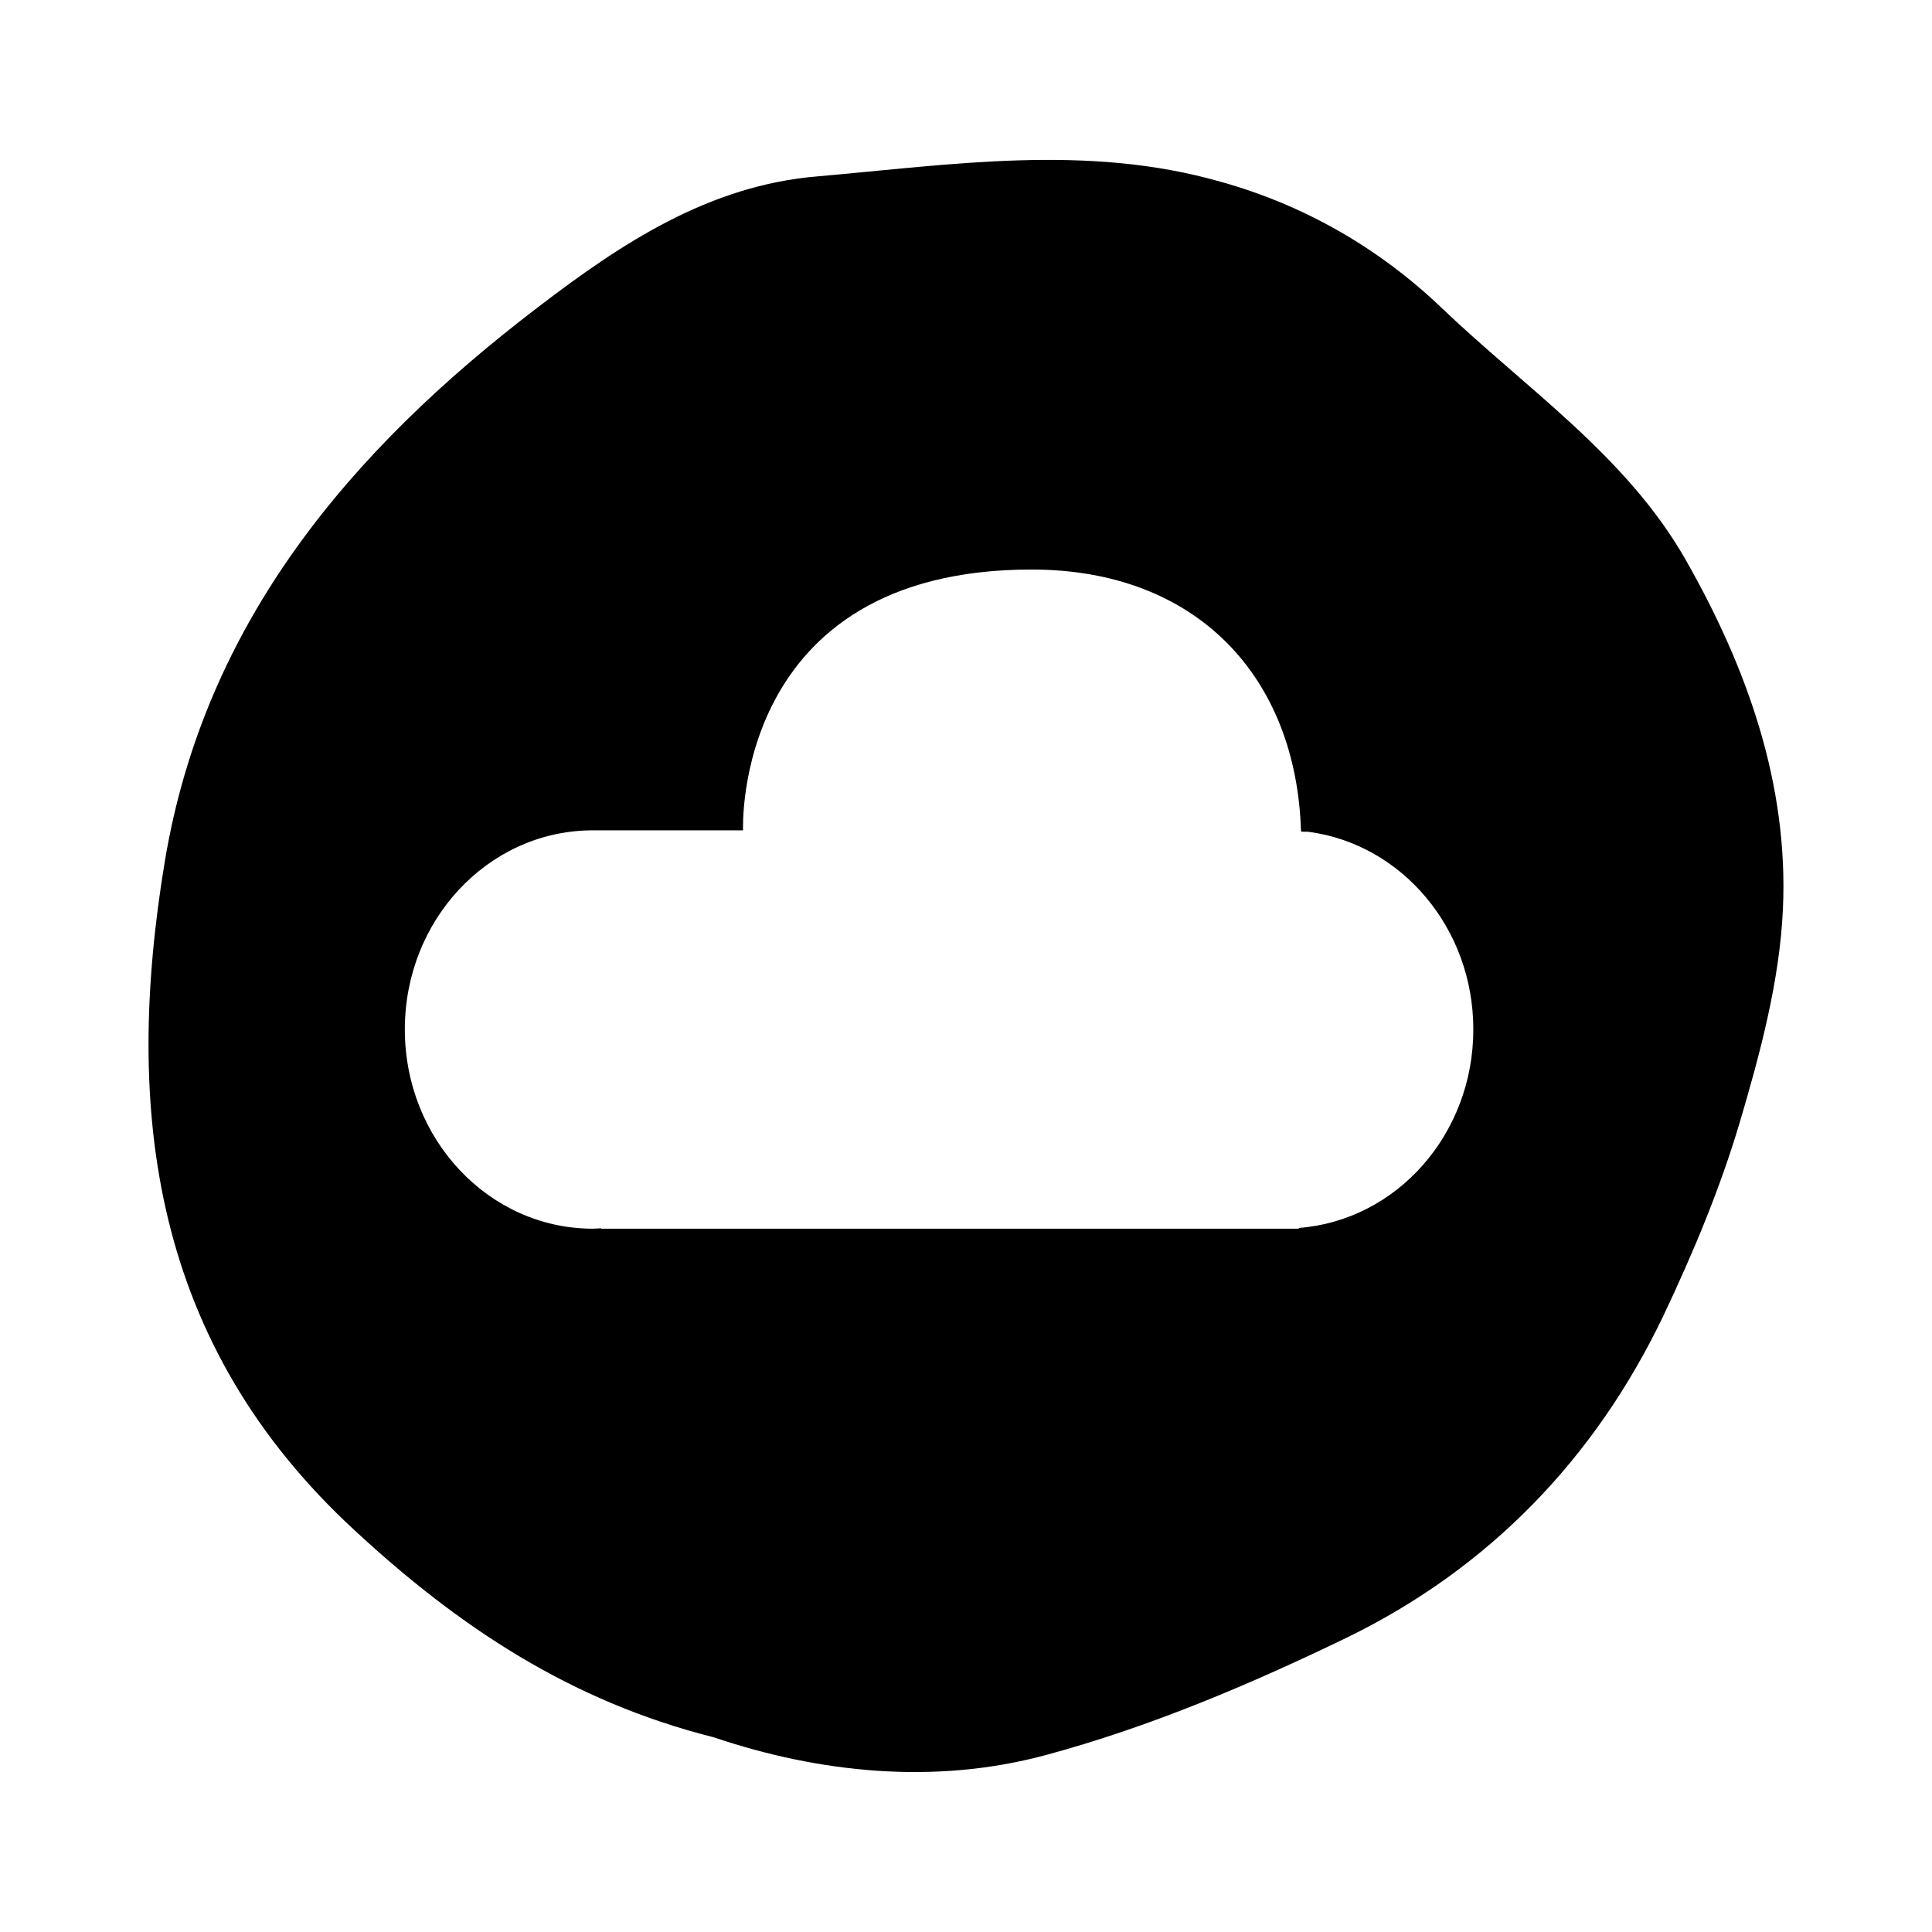 <?xml version="1.0" encoding="UTF-8"?>
<!-- The Best Svg Icon site in the world: iconSvg.co, Visit us! https://iconsvg.co -->
<svg fill="#000000" width="800px" height="800px" version="1.1" viewBox="144 144 512 512" xmlns="http://www.w3.org/2000/svg">
 <path d="m590.73 292.36c-15.664-27.512-42.238-45.309-64.664-66.75-16.555-15.812-36.301-27.219-58.547-33.43-35.418-10.145-71.152-4.547-106.82-1.445-28.84 2.383-52.023 17.758-74.152 34.695-49.539 37.77-88.207 83.391-98.82 146.54-11.086 66.609-3.394 128.2 50.398 177.72 27.469 25.414 57.074 45.156 94.945 54.691 27.902 9.418 58.41 12.695 87.93 4.766 27.52-7.398 54.324-18.77 80.008-31.199 37.73-18.406 65.738-47.531 83.793-85.23 7.871-16.605 15.023-33.676 20.215-51.16 5.453-18.41 10.586-37.539 11.473-56.523 1.531-33.137-9.445-64.008-25.762-92.672zm-173.37 2.57c44.082 0 70.191 28.73 71.414 69.273 0.012 0.395 1.312 0.105 2.215 0.266 24.512 3.352 43.457 25.484 43.457 52.332 0 27.891-20.41 50.648-46.242 52.617v0.199h-184.93v-0.113c-0.688 0.023-1.402 0.113-2.141 0.113-27.539 0-49.848-23.648-49.848-52.816 0-28.859 21.852-52.27 48.988-52.746h40.641s-2.969-69.125 76.449-69.125z"/>
</svg>